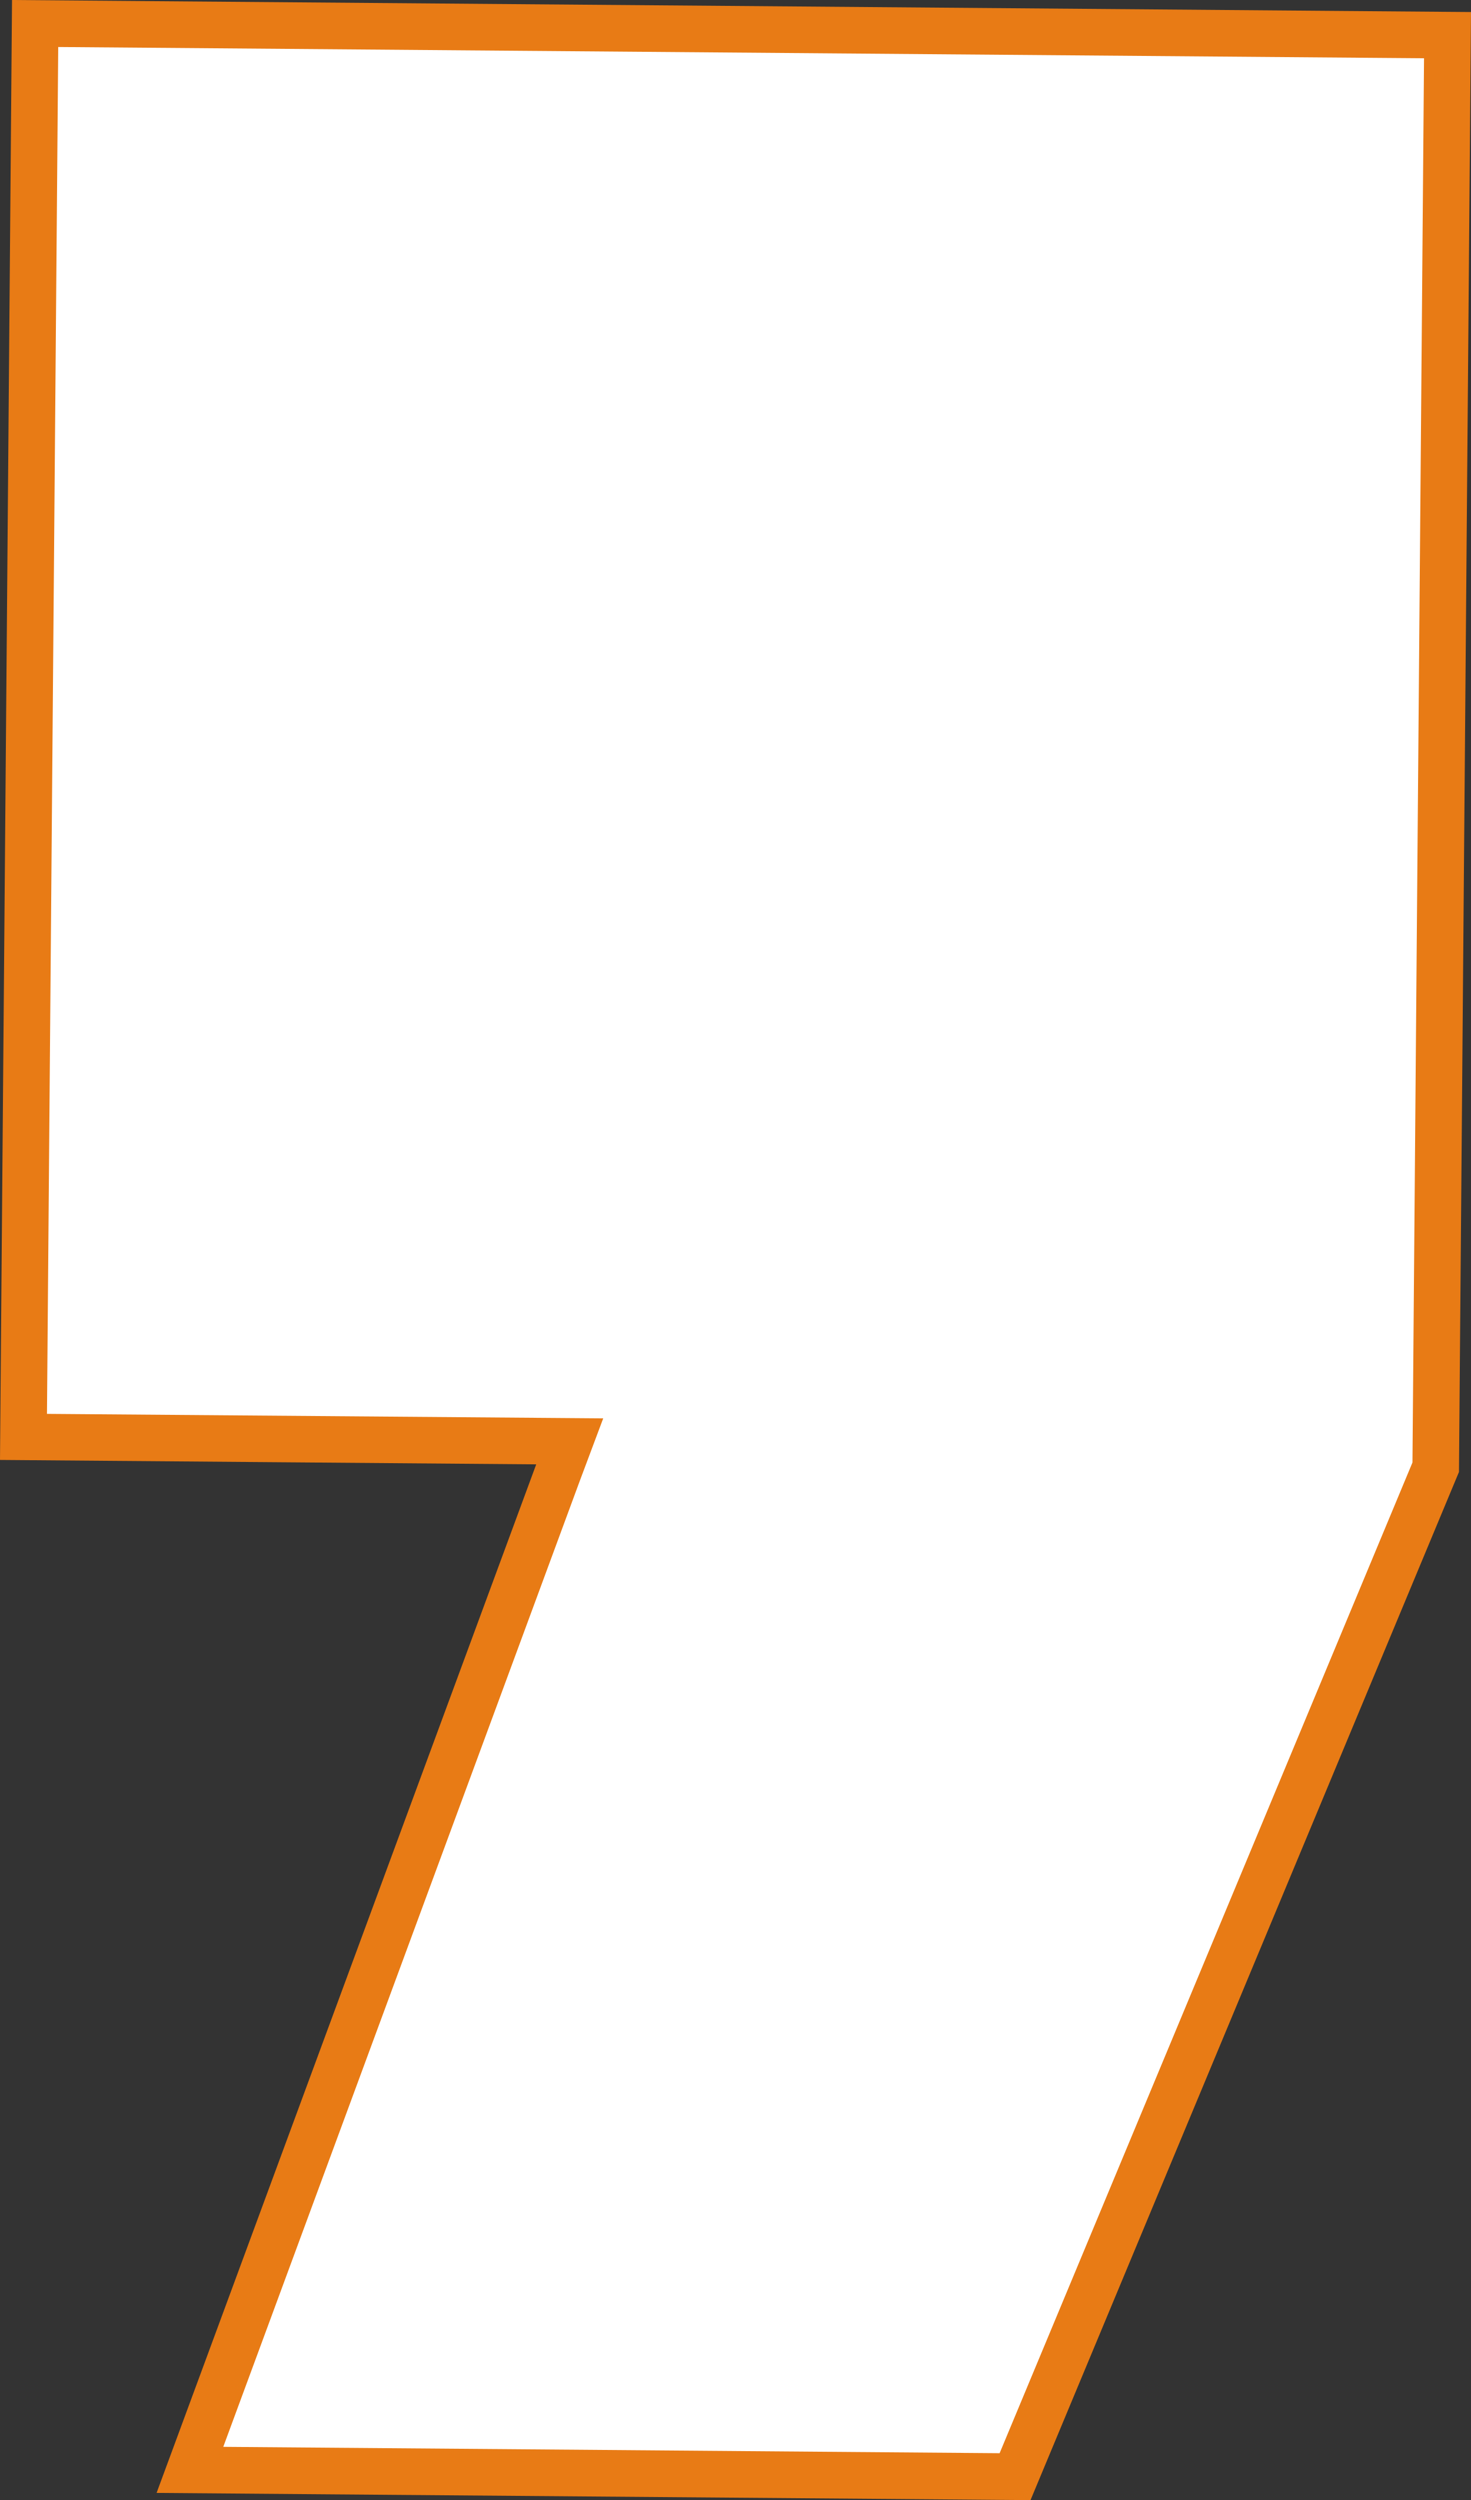 <?xml version="1.0" encoding="UTF-8"?> <svg xmlns="http://www.w3.org/2000/svg" id="Layer_1" data-name="Layer 1" viewBox="0 0 189.48 321.83"><rect x="0" y="0" width="189.48" height="321.83" fill="#333333" stroke="none"/> <defs> <style>.cls-1{fill:#fff;}.cls-2{fill:#e87b15;}</style> </defs> <polygon class="cls-1" points="24.47 317.94 73.37 185.54 3.02 184.96 4.52 3.02 186.46 4.52 184.94 188.87 130.75 318.81 24.47 317.94"></polygon> <path class="cls-2" d="M7.5,6.05,183.43,7.5l-1.49,180.76L128.76,315.79l-100-.82L74.7,190.58l3-8-8.54-.07L6.05,182,7.5,6.05M1.55,0,0,187.93l69.07.57L20.17,320.9l112.57.93,55.19-132.35L189.48,1.55,1.55,0Z"></path> </svg> 